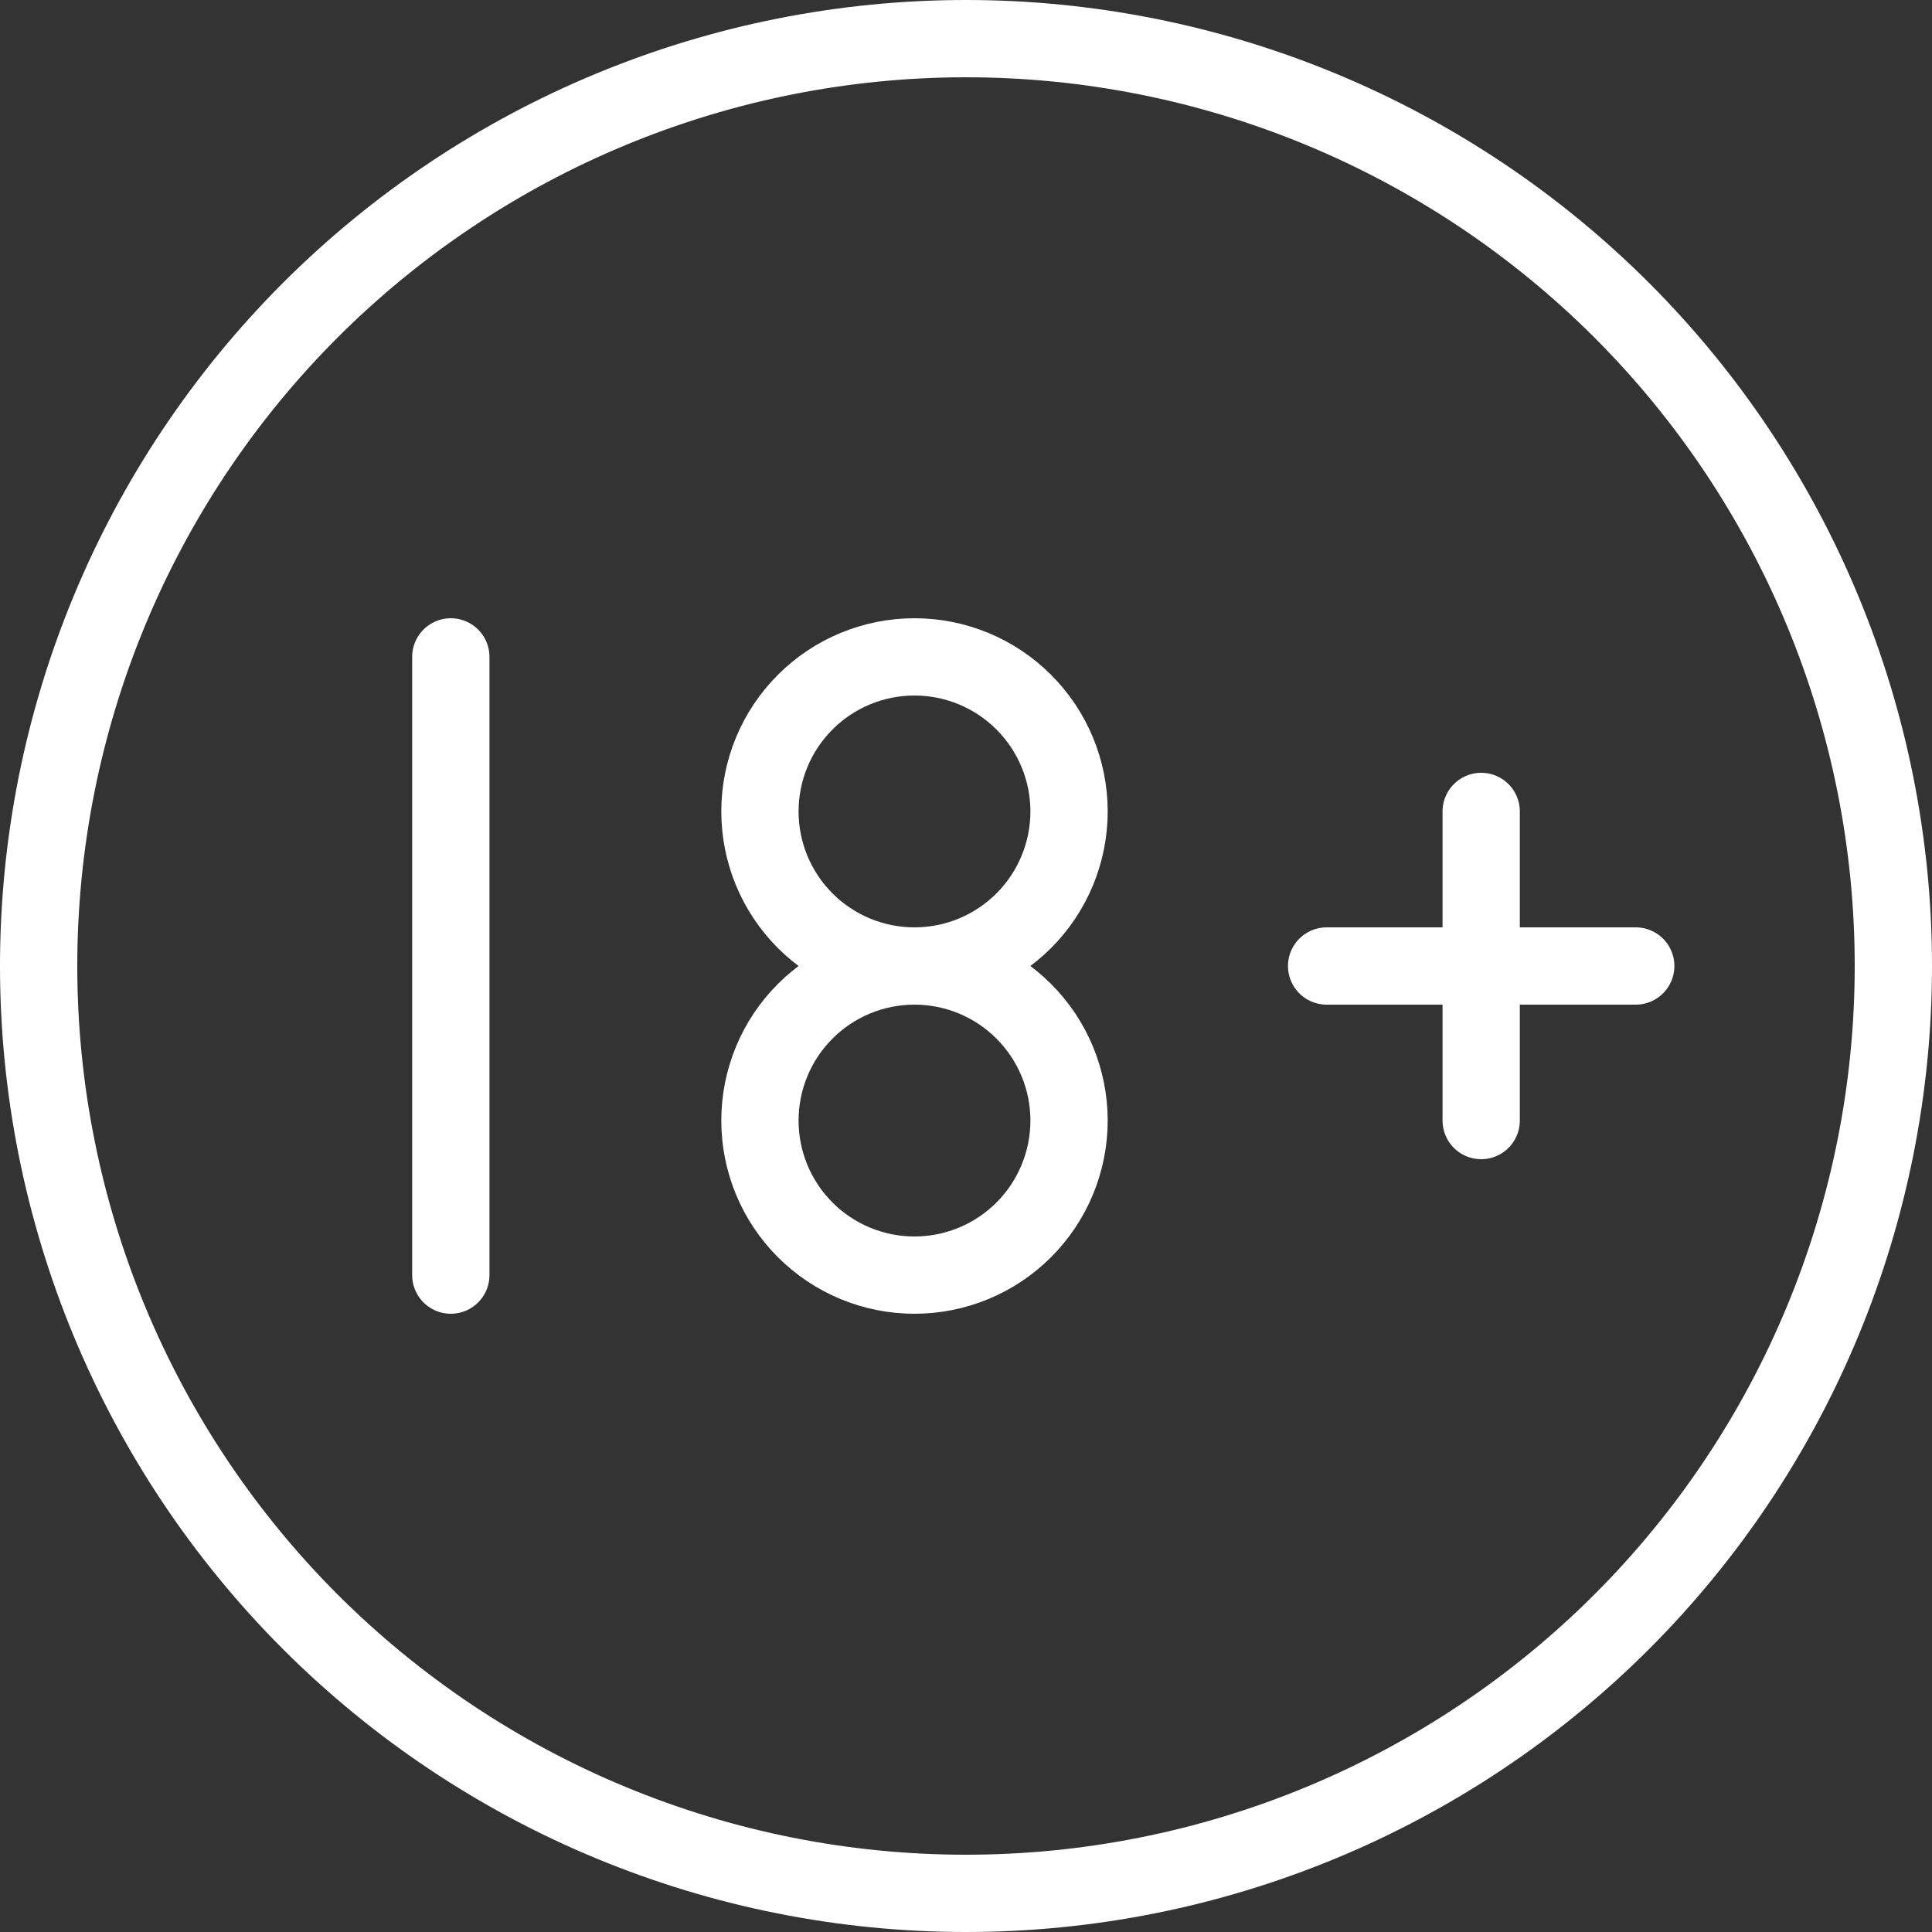 <svg width="50" height="50" viewBox="0 0 50 50" fill="none" xmlns="http://www.w3.org/2000/svg">
<rect x="0" y="0" width="50" height="50" fill="#333333" stroke="none"/>
<path d="M1 25C1 28.152 1.621 31.273 2.827 34.184C4.033 37.096 5.801 39.742 8.029 41.971C10.258 44.199 12.904 45.967 15.816 47.173C18.727 48.379 21.848 49 25 49C28.152 49 31.273 48.379 34.184 47.173C37.096 45.967 39.742 44.199 41.971 41.971C44.199 39.742 45.967 37.096 47.173 34.184C48.379 31.273 49 28.152 49 25C49 21.848 48.379 18.727 47.173 15.816C45.967 12.904 44.199 10.258 41.971 8.029C39.742 5.801 37.096 4.033 34.184 2.827C31.273 1.621 28.152 1 25 1C21.848 1 18.727 1.621 15.816 2.827C12.904 4.033 10.258 5.801 8.029 8.029C5.801 10.258 4.033 12.904 2.827 15.816C1.621 18.727 1 21.848 1 25Z" stroke="white" stroke-width="2" stroke-linecap="round" stroke-linejoin="round"/>
<path d="M19.667 21C19.667 22.061 20.088 23.078 20.838 23.828C21.588 24.579 22.606 25 23.667 25C24.727 25 25.745 24.579 26.495 23.828C27.245 23.078 27.667 22.061 27.667 21C27.667 19.939 27.245 18.922 26.495 18.172C25.745 17.421 24.727 17 23.667 17C22.606 17 21.588 17.421 20.838 18.172C20.088 18.922 19.667 19.939 19.667 21Z" stroke="white" stroke-width="2" stroke-linecap="round" stroke-linejoin="round"/>
<path d="M11.667 33V17M34.333 25H42.333M38.333 21V29M19.667 29C19.667 30.061 20.088 31.078 20.838 31.828C21.588 32.579 22.606 33 23.667 33C24.727 33 25.745 32.579 26.495 31.828C27.245 31.078 27.667 30.061 27.667 29C27.667 27.939 27.245 26.922 26.495 26.172C25.745 25.421 24.727 25 23.667 25C22.606 25 21.588 25.421 20.838 26.172C20.088 26.922 19.667 27.939 19.667 29Z" stroke="white" stroke-width="2" stroke-linecap="round" stroke-linejoin="round"/>
</svg>
